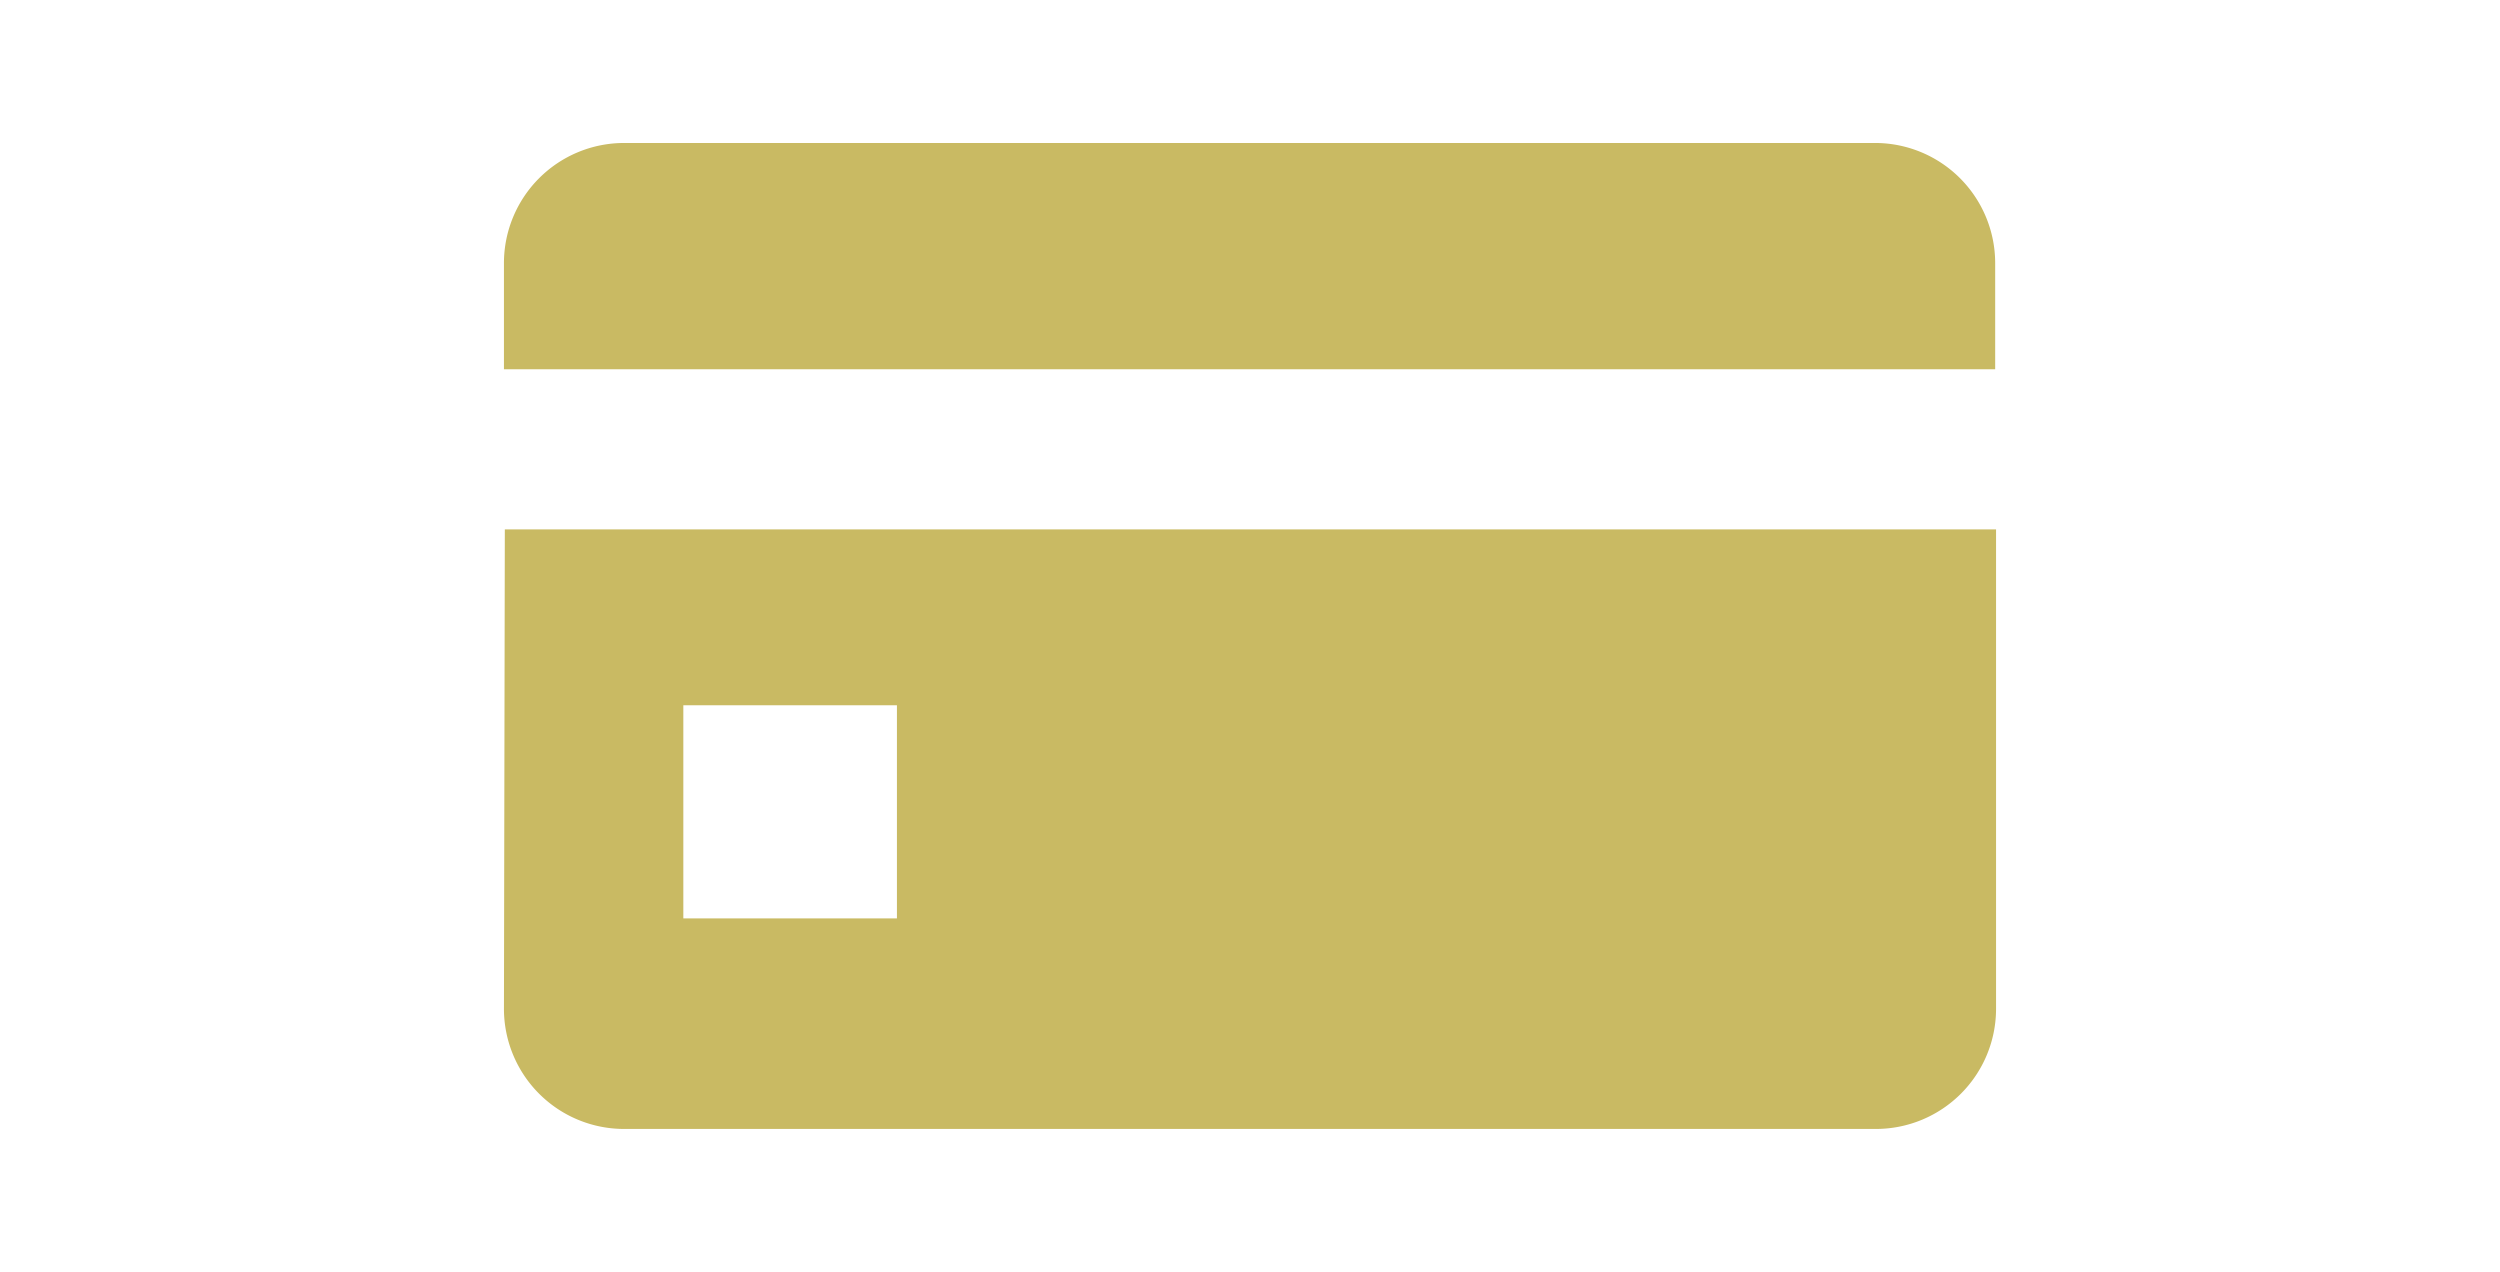 <svg xmlns="http://www.w3.org/2000/svg" viewBox="0 0 57 29"><defs><style>.cls-1{fill:none;}.cls-2{fill:#c9ba63;}</style></defs><g id="レイヤー_2" data-name="レイヤー 2"><g id="レイヤー_1-2" data-name="レイヤー 1"><rect class="cls-1" width="57" height="29"/><path class="cls-2" d="M11.49,23a2.74,2.74,0,0,0,2.73,2.74H42.78A2.74,2.74,0,0,0,45.51,23V12.07h-34Zm4.09-6.92h4.87v4.86H15.58Z"/><path class="cls-2" d="M42.78,3.26H14.22A2.74,2.74,0,0,0,11.49,6V8.42h34V6A2.74,2.74,0,0,0,42.78,3.26Z"/></g></g></svg>